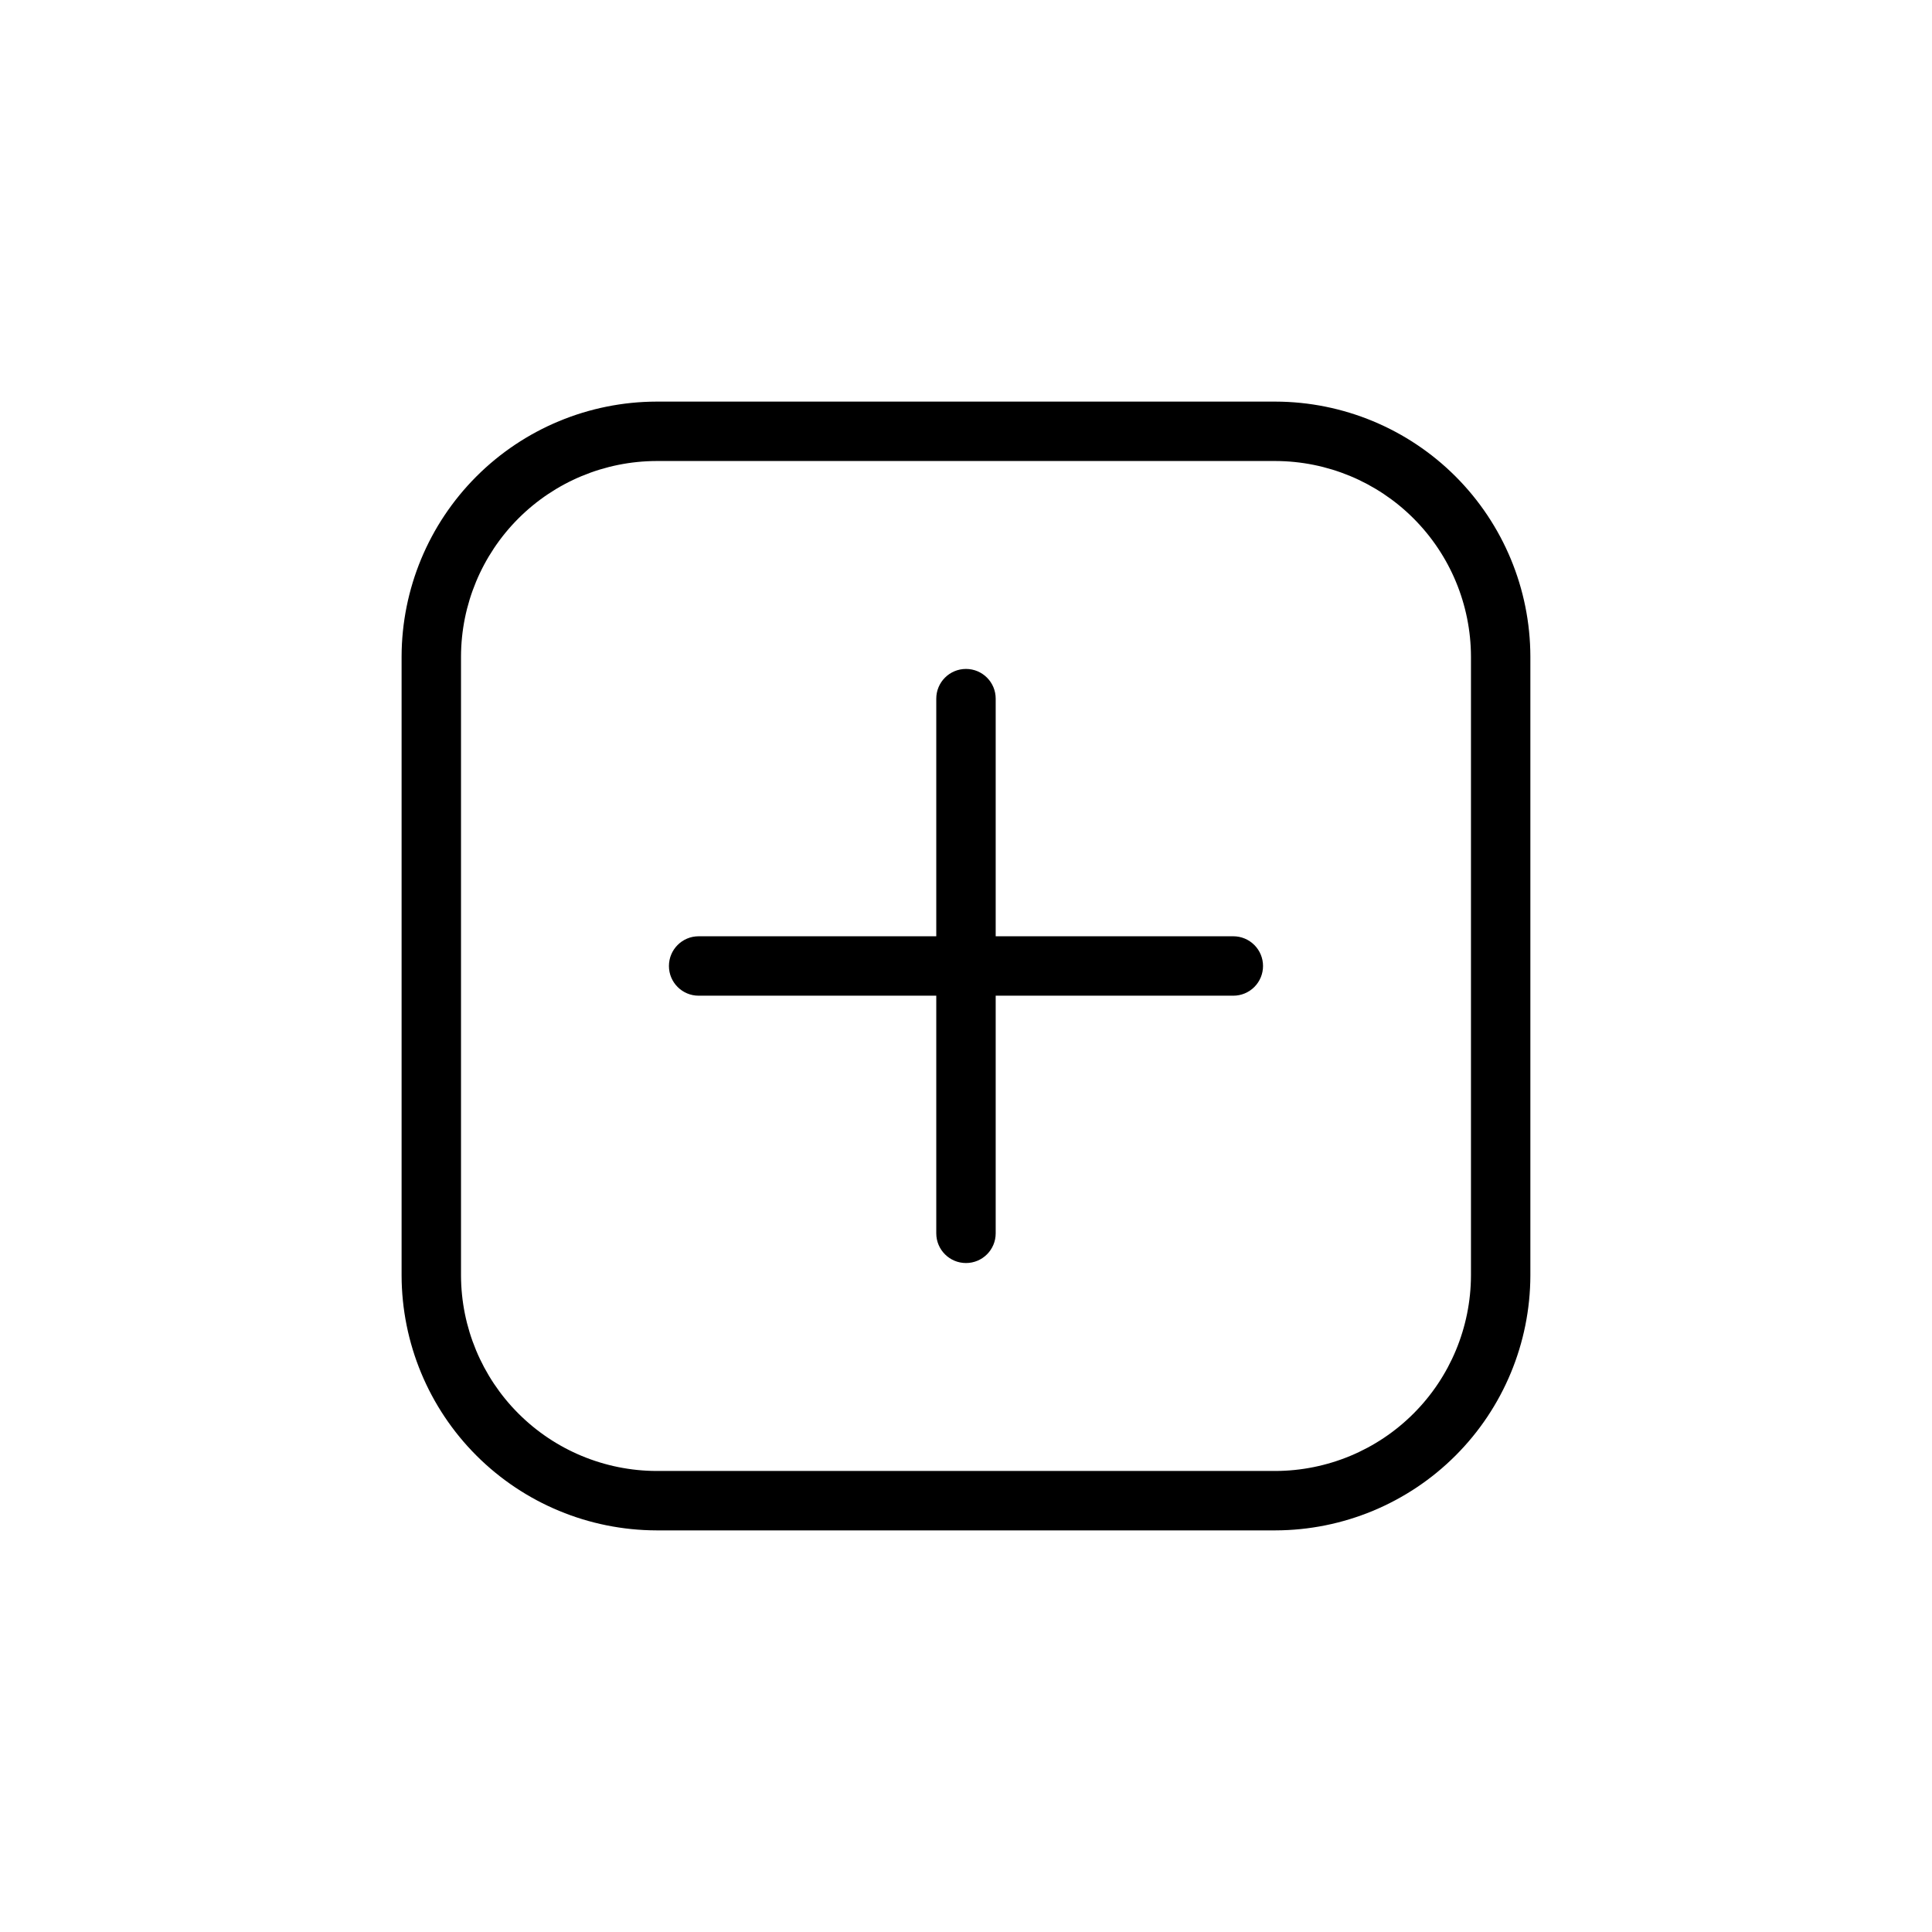 <?xml version="1.0" encoding="UTF-8"?>
<!-- Uploaded to: ICON Repo, www.iconrepo.com, Generator: ICON Repo Mixer Tools -->
<svg fill="#000000" width="800px" height="800px" version="1.1" viewBox="144 144 512 512" xmlns="http://www.w3.org/2000/svg">
 <path d="m482.02 250.43h-164.05c-17.902 0.043-35.055 7.172-47.715 19.828-12.656 12.66-19.785 29.812-19.828 47.715v164.05c0.043 17.902 7.172 35.059 19.828 47.715 12.66 12.656 29.812 19.785 47.715 19.828h164.05c17.902-0.043 35.059-7.172 47.715-19.828s19.785-29.812 19.828-47.715v-164.05c-0.043-17.902-7.172-35.055-19.828-47.715-12.656-12.656-29.812-19.785-47.715-19.828zm51.801 231.59c-0.043 13.727-5.512 26.879-15.219 36.582-9.703 9.707-22.855 15.176-36.582 15.219h-164.05c-13.727-0.043-26.875-5.512-36.582-15.219-9.703-9.703-15.176-22.855-15.215-36.582v-164.05c0.039-13.727 5.512-26.875 15.215-36.582 9.707-9.703 22.855-15.176 36.582-15.215h164.05c13.727 0.039 26.879 5.512 36.582 15.215 9.707 9.707 15.176 22.855 15.219 36.582zm-55.105-82.023c0 2.086-0.828 4.09-2.305 5.566-1.477 1.477-3.481 2.305-5.566 2.305h-62.977v62.977c0 4.348-3.523 7.871-7.871 7.871s-7.875-3.523-7.875-7.871v-62.977h-62.977c-4.348 0-7.871-3.523-7.871-7.871s3.523-7.875 7.871-7.875h62.977v-62.977c0-4.348 3.527-7.871 7.875-7.871s7.871 3.523 7.871 7.871v62.977h62.977c2.086 0 4.09 0.832 5.566 2.309 1.477 1.477 2.305 3.477 2.305 5.566z"/>
</svg>